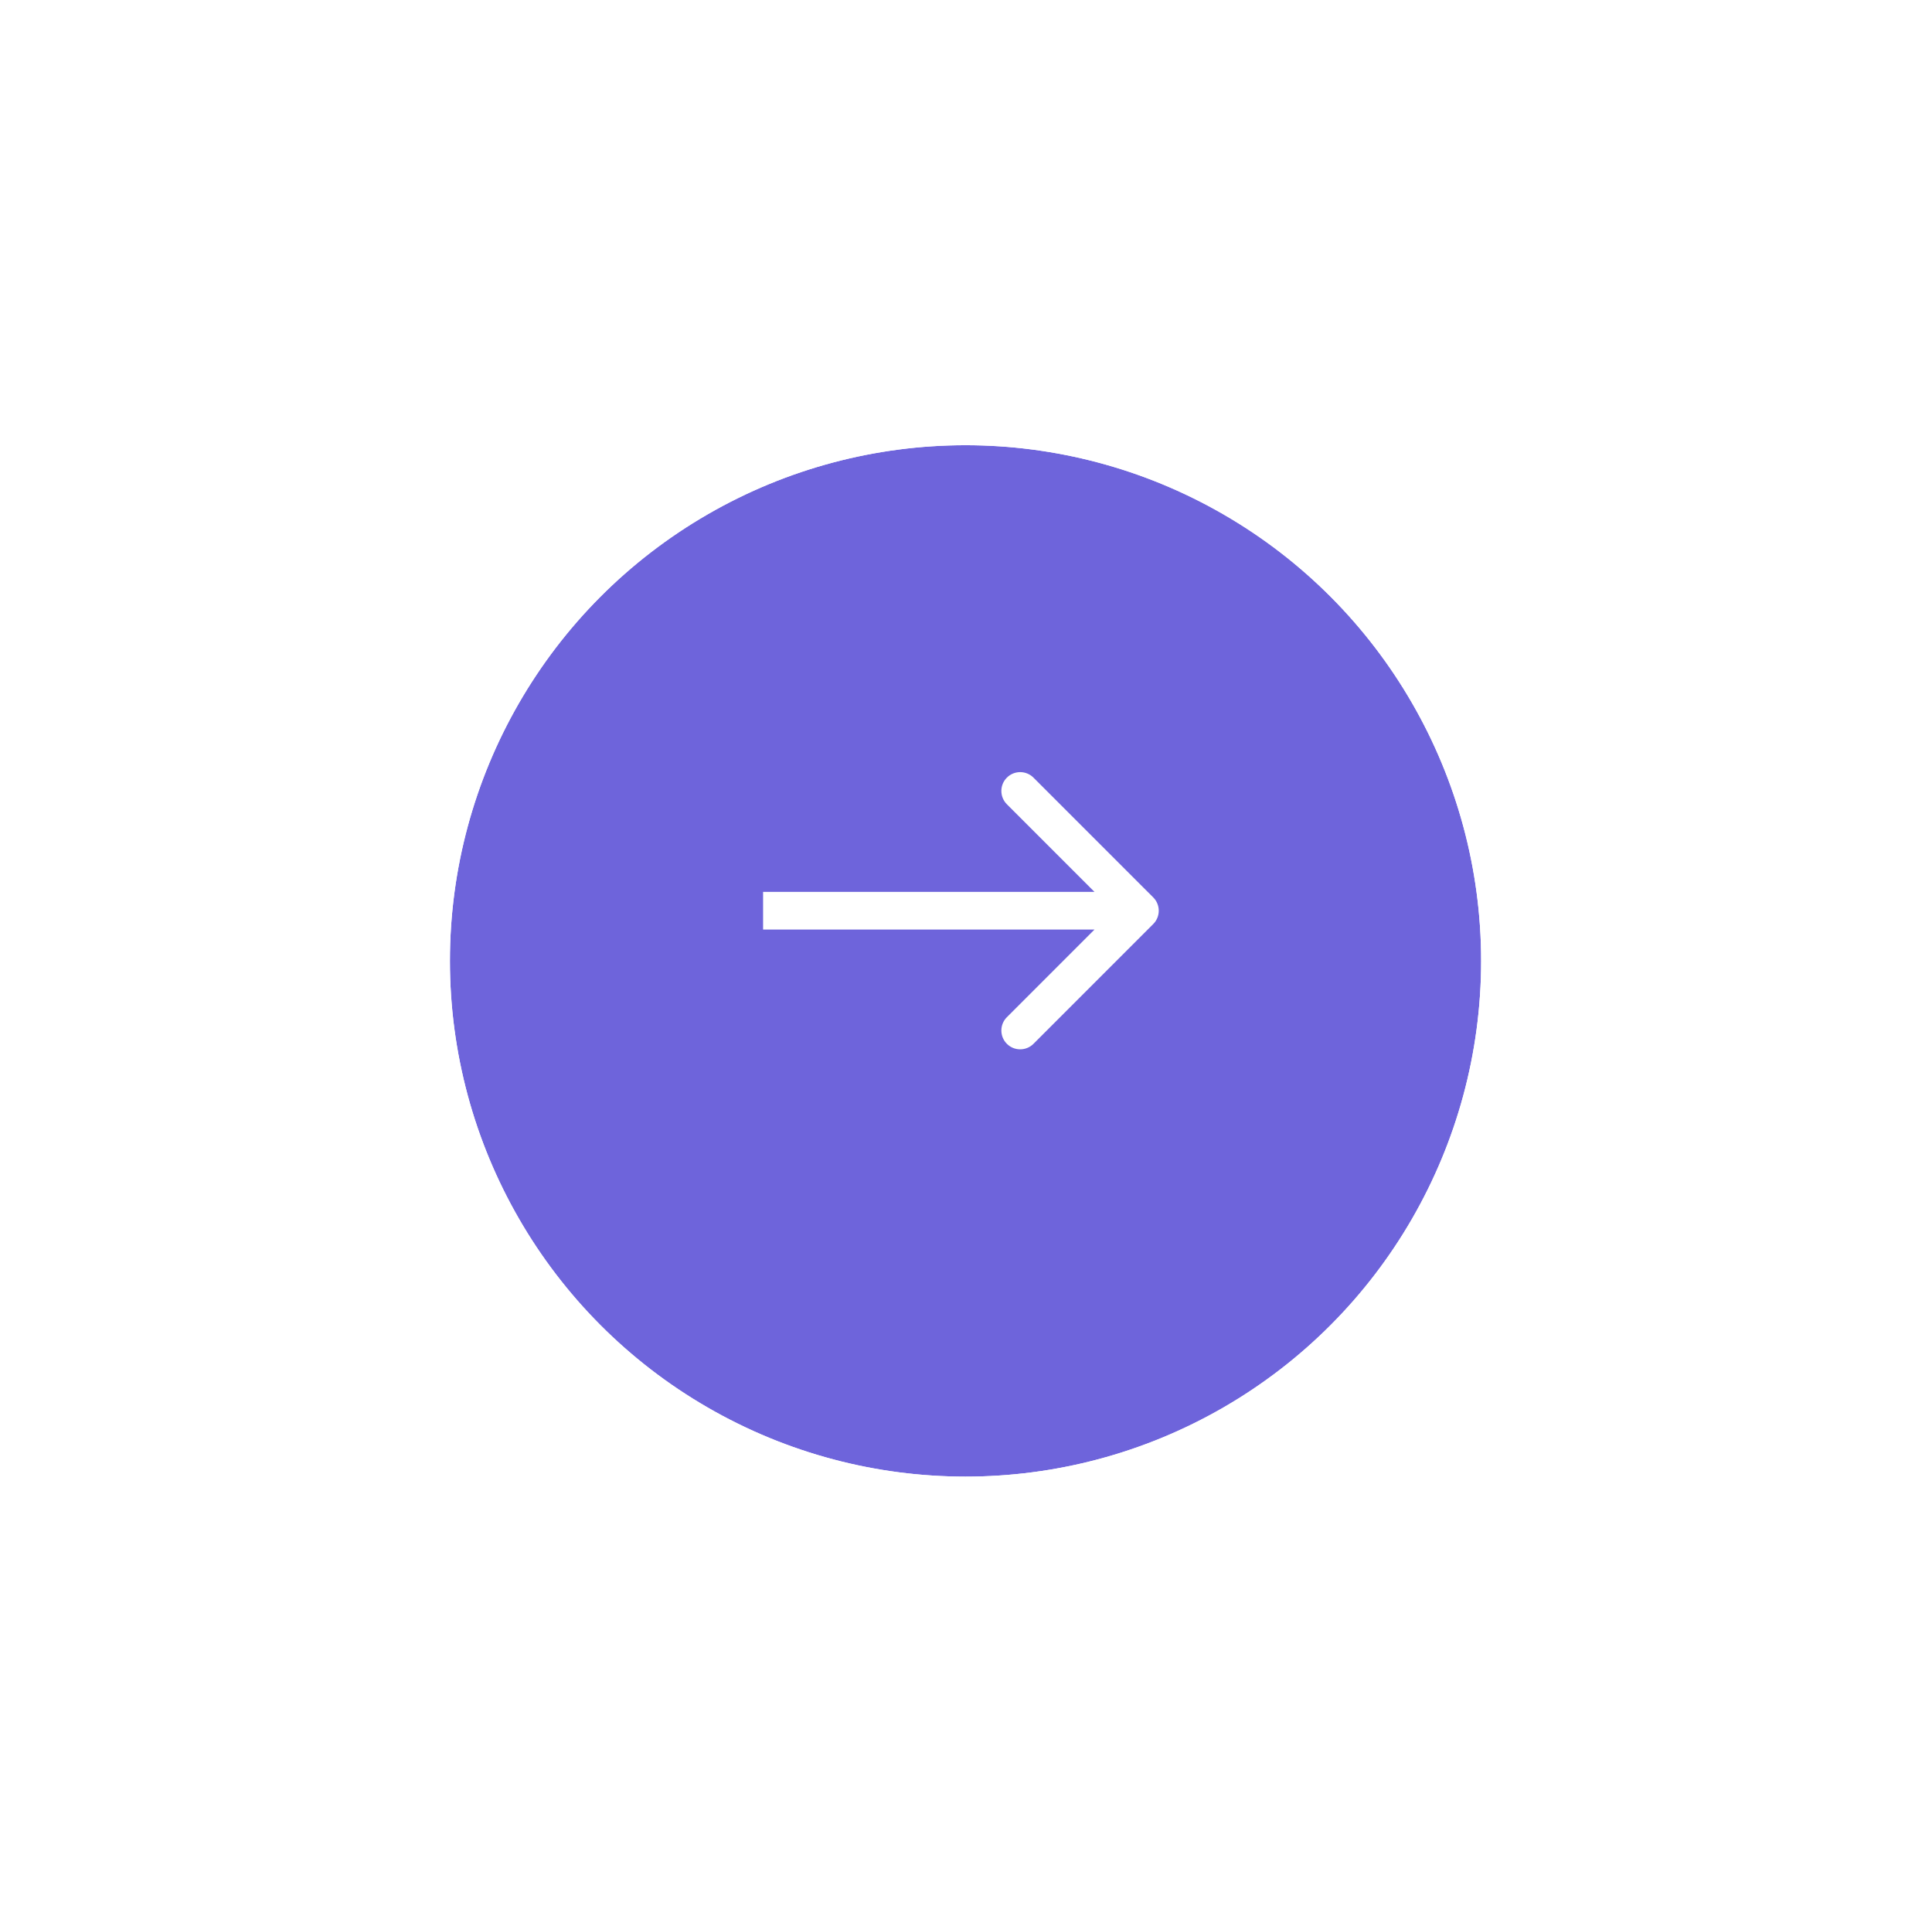<svg width="154" height="153" viewBox="0 0 154 153" fill="none" xmlns="http://www.w3.org/2000/svg">
<g filter="url(#filter0_d_0_475)">
<circle cx="76.962" cy="72.58" r="41.099" fill="#6E64DB"/>
<circle cx="76.962" cy="72.58" r="46.599" stroke="white" stroke-width="11"/>
</g>
<path d="M91.925 73.641C92.511 73.055 92.511 72.105 91.925 71.519L82.379 61.974C81.793 61.388 80.844 61.388 80.258 61.974C79.672 62.559 79.672 63.509 80.258 64.095L88.743 72.58L80.258 81.065C79.672 81.651 79.672 82.601 80.258 83.187C80.844 83.772 81.793 83.772 82.379 83.187L91.925 73.641ZM60.826 74.08H90.865V71.08H60.826V74.08Z" fill="white"/>
<defs>
<filter id="filter0_d_0_475" x="0.863" y="0.48" width="152.199" height="152.199" filterUnits="userSpaceOnUse" color-interpolation-filters="sRGB">
<feFlood flood-opacity="0" result="BackgroundImageFix"/>
<feColorMatrix in="SourceAlpha" type="matrix" values="0 0 0 0 0 0 0 0 0 0 0 0 0 0 0 0 0 0 127 0" result="hardAlpha"/>
<feOffset dy="4"/>
<feGaussianBlur stdDeviation="12"/>
<feComposite in2="hardAlpha" operator="out"/>
<feColorMatrix type="matrix" values="0 0 0 0 0.116 0 0 0 0 0.19 0 0 0 0 0.243 0 0 0 0.1 0"/>
<feBlend mode="normal" in2="BackgroundImageFix" result="effect1_dropShadow_0_475"/>
<feBlend mode="normal" in="SourceGraphic" in2="effect1_dropShadow_0_475" result="shape"/>
</filter>
</defs>
</svg>
